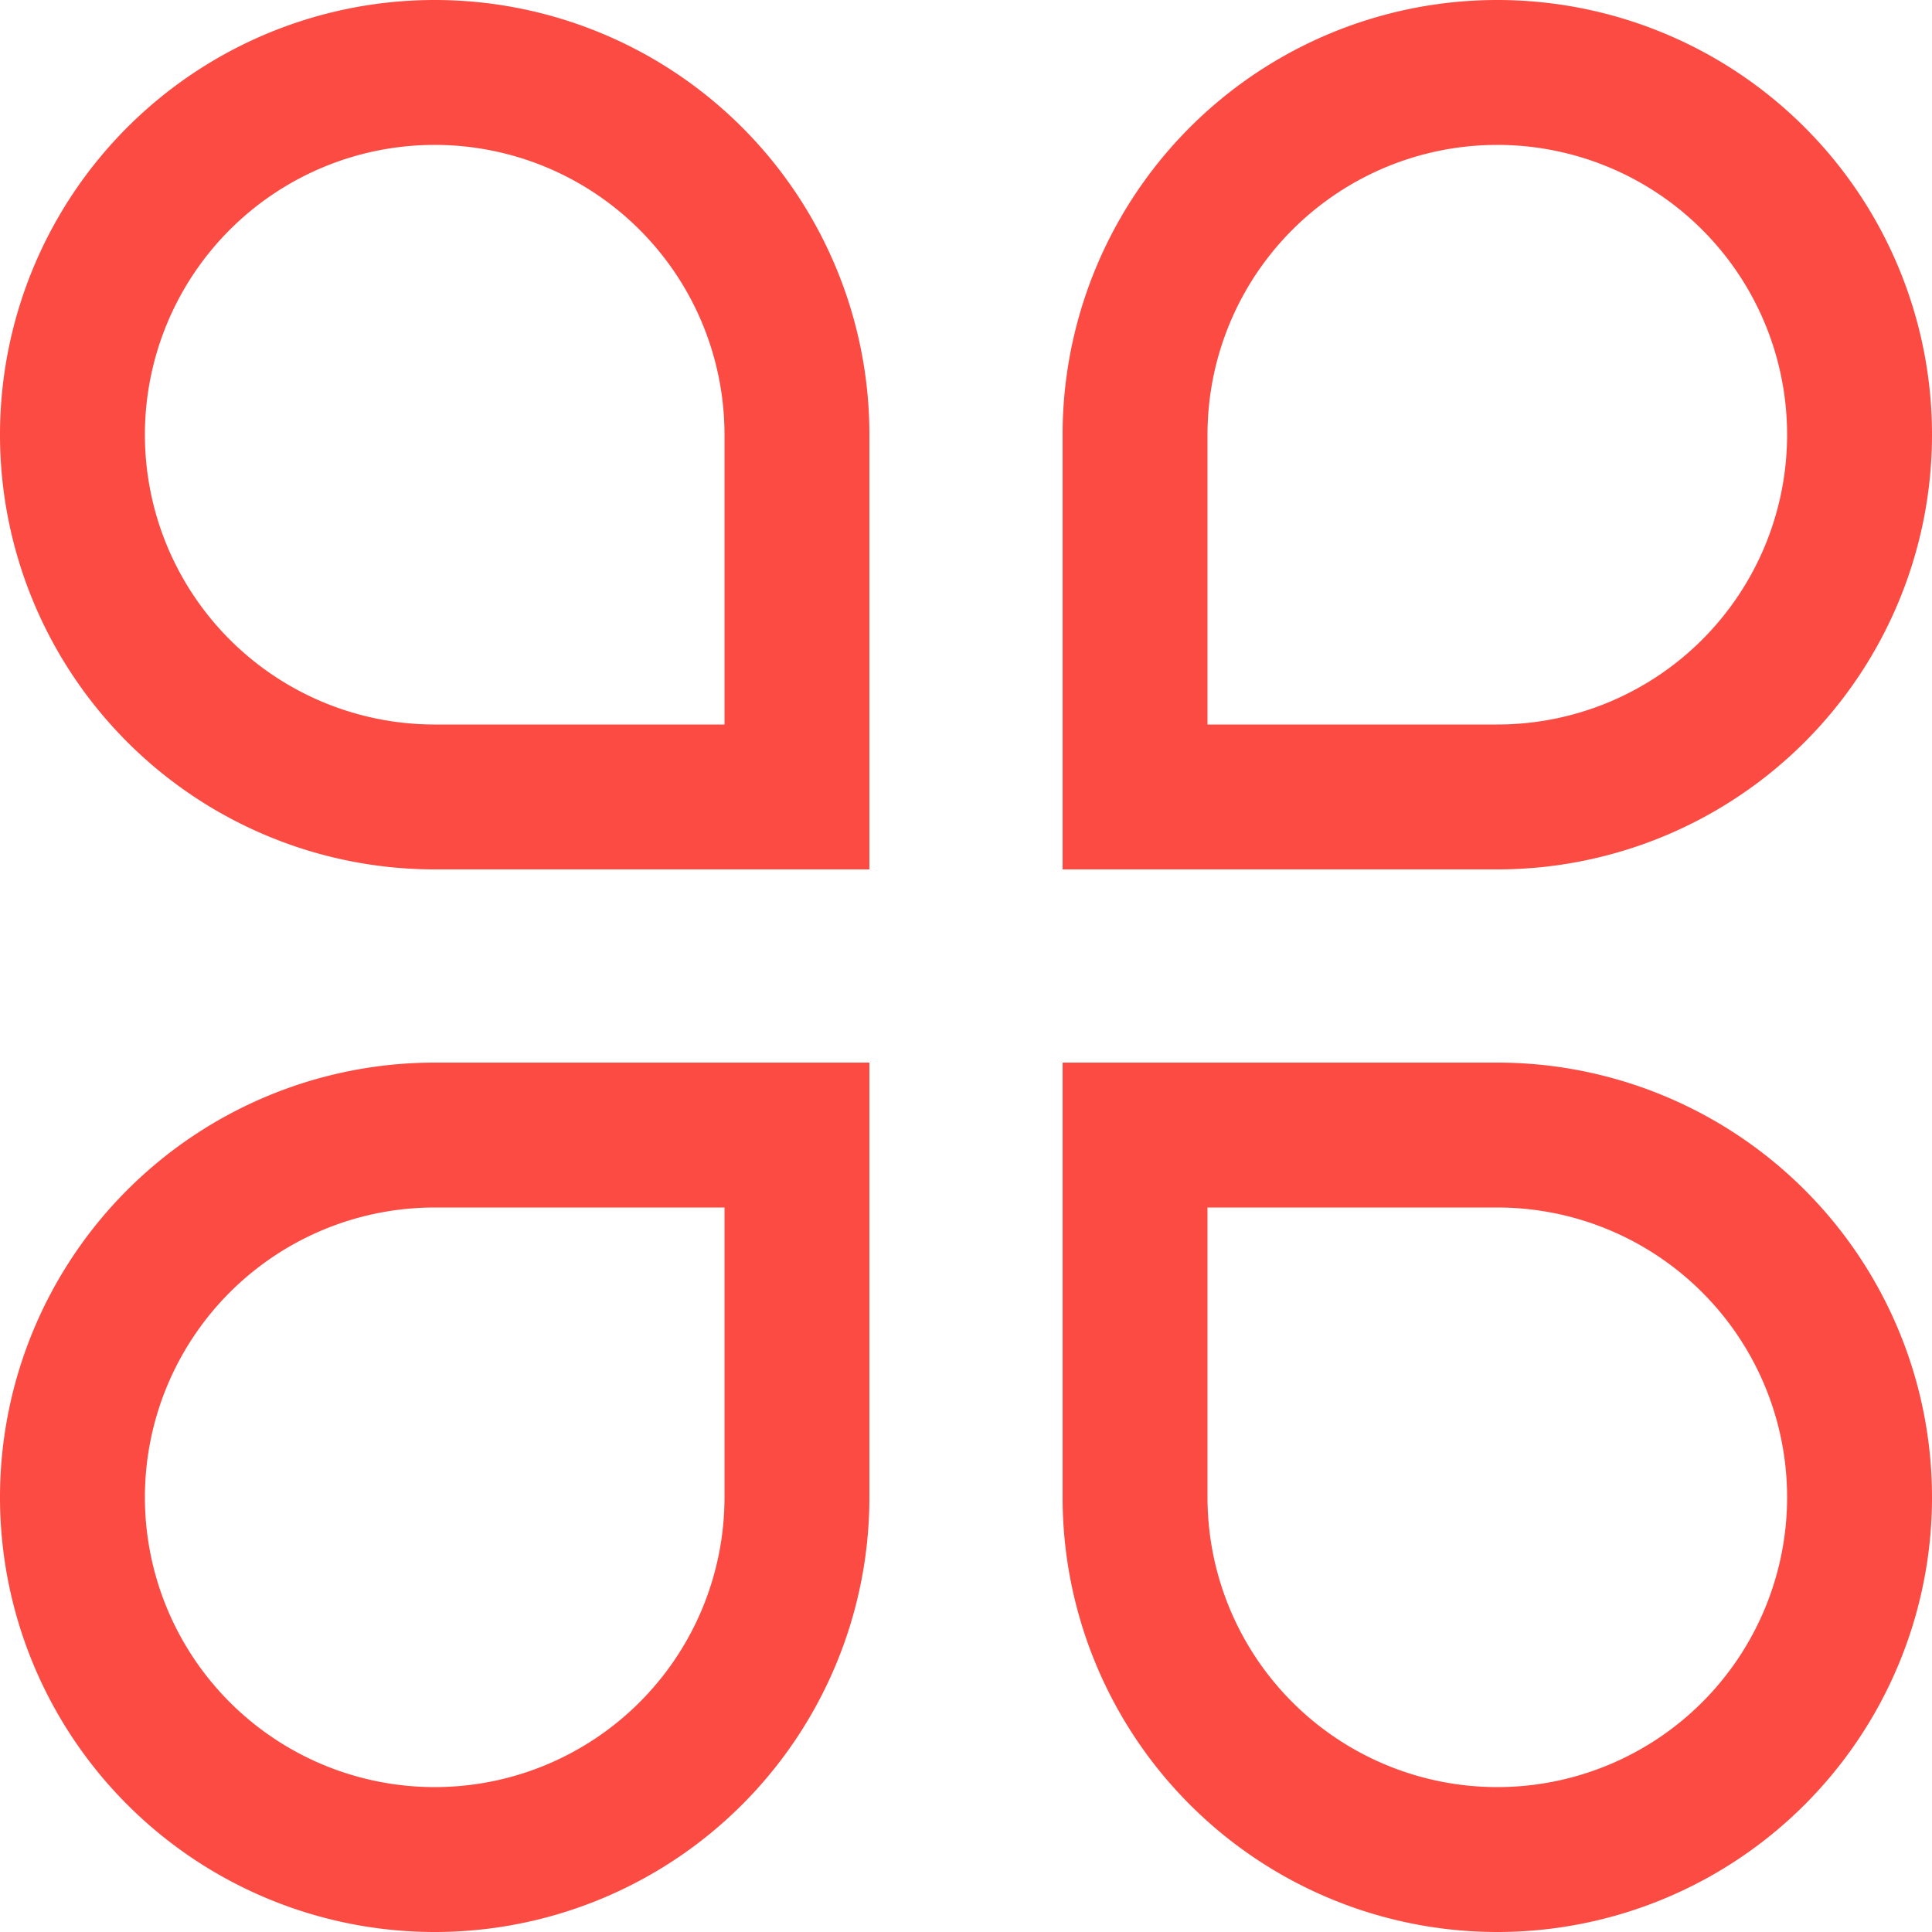 <svg xmlns="http://www.w3.org/2000/svg" width="16" height="16" viewBox="0 0 16 16">
  <defs>
    <style>
      .cls-1 {
        fill: #fc4b42;
      }
    </style>
  </defs>
  <path id="路径_613" data-name="路径 613" class="cls-1" d="M91.333,91.333v-2.4a2.4,2.4,0,1,0-2.4,2.4Zm-2.4-6a3.6,3.6,0,0,1,3.6,3.6v3.6h-3.6a3.6,3.6,0,1,1,0-7.2Zm2.4,10h-2.4a2.4,2.4,0,1,0,2.4,2.4Zm-2.4,6a3.6,3.6,0,1,1,0-7.2h3.6v3.6A3.6,3.6,0,0,1,88.933,101.333Zm6.4-10h2.4a2.4,2.4,0,1,0-2.4-2.4Zm2.4-6a3.6,3.6,0,1,1,0,7.2h-3.6v-3.6A3.6,3.6,0,0,1,97.733,85.333Zm-2.4,10v2.4a2.4,2.4,0,1,0,2.4-2.4Zm2.4,6a3.6,3.6,0,0,1-3.6-3.6v-3.6h3.6a3.6,3.6,0,0,1,0,7.2Z" transform="translate(-85.333 -85.333)"/>
</svg>
